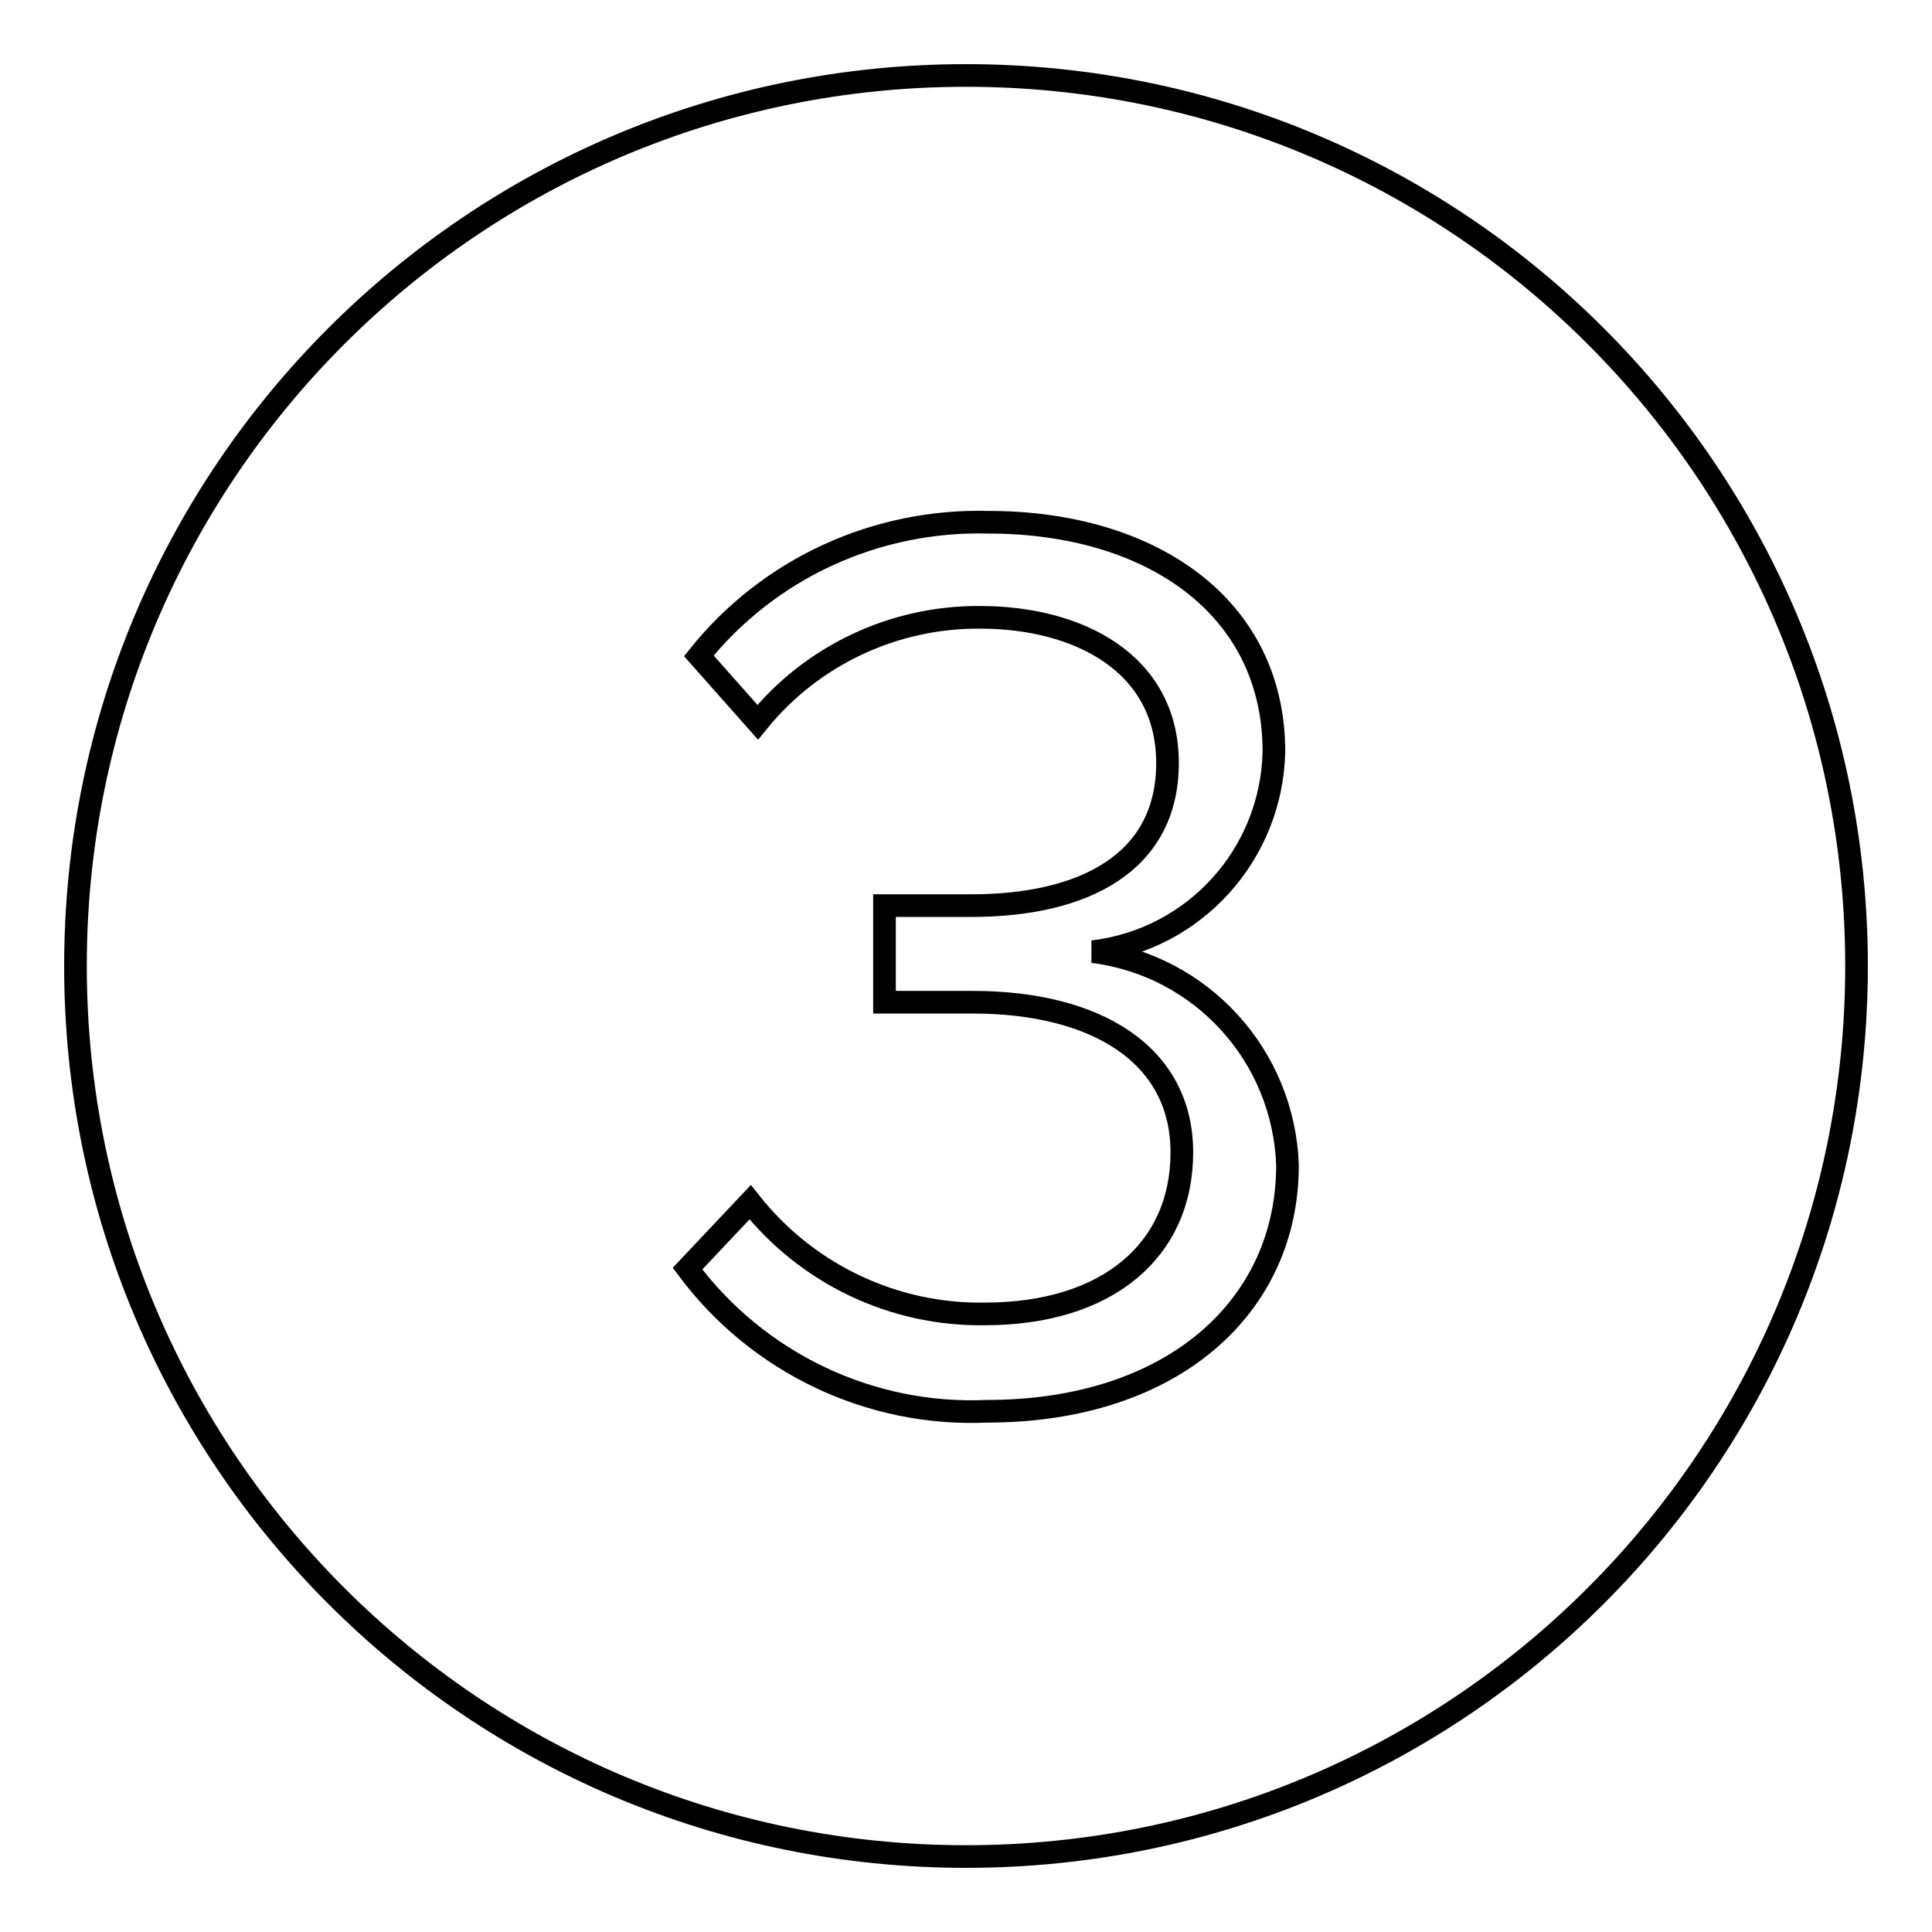 <?xml version="1.0" encoding="utf-8"?>
<!-- Svg Vector Icons : http://www.onlinewebfonts.com/icon -->
<!DOCTYPE svg PUBLIC "-//W3C//DTD SVG 1.1//EN" "http://www.w3.org/Graphics/SVG/1.1/DTD/svg11.dtd">
<svg version="1.1" xmlns="http://www.w3.org/2000/svg" xmlns:xlink="http://www.w3.org/1999/xlink" x="0px" y="0px" viewBox="0 0 256 256" enable-background="new 0 0 256 256" xml:space="preserve">
<g> <path stroke-width="3" fill-opacity="0" stroke="#000000"  d="M128,10C62.8,10,10,62.8,10,128c0,65.2,52.8,118,118,118c65.2,0,118-52.8,118-118C246,62.8,193.2,10,128,10 z M130.8,187c-15.5,0.7-30.4-6.4-39.7-18.9l8.3-8.8c7.5,9.5,19,15,31.1,14.8c16.2,0,26.1-8.4,26.1-21.4s-11.4-19.9-27.7-19.9h-11.7 v-12.8h11.5c14.8,0,26-5.6,26-18.9c0-13.3-11.9-19.3-24.8-19.3c-11.4-0.1-22.3,5-29.5,13.9l-7.8-8.8c9.3-11.6,23.5-18.1,38.4-17.7 c21.4,0,37.8,11.1,37.8,30.4c-0.3,13.6-10.5,24.9-24,26.5c14.4,1.8,25.3,13.8,25.8,28.3C170.6,173.1,155.4,187,130.8,187z"/></g>
</svg>